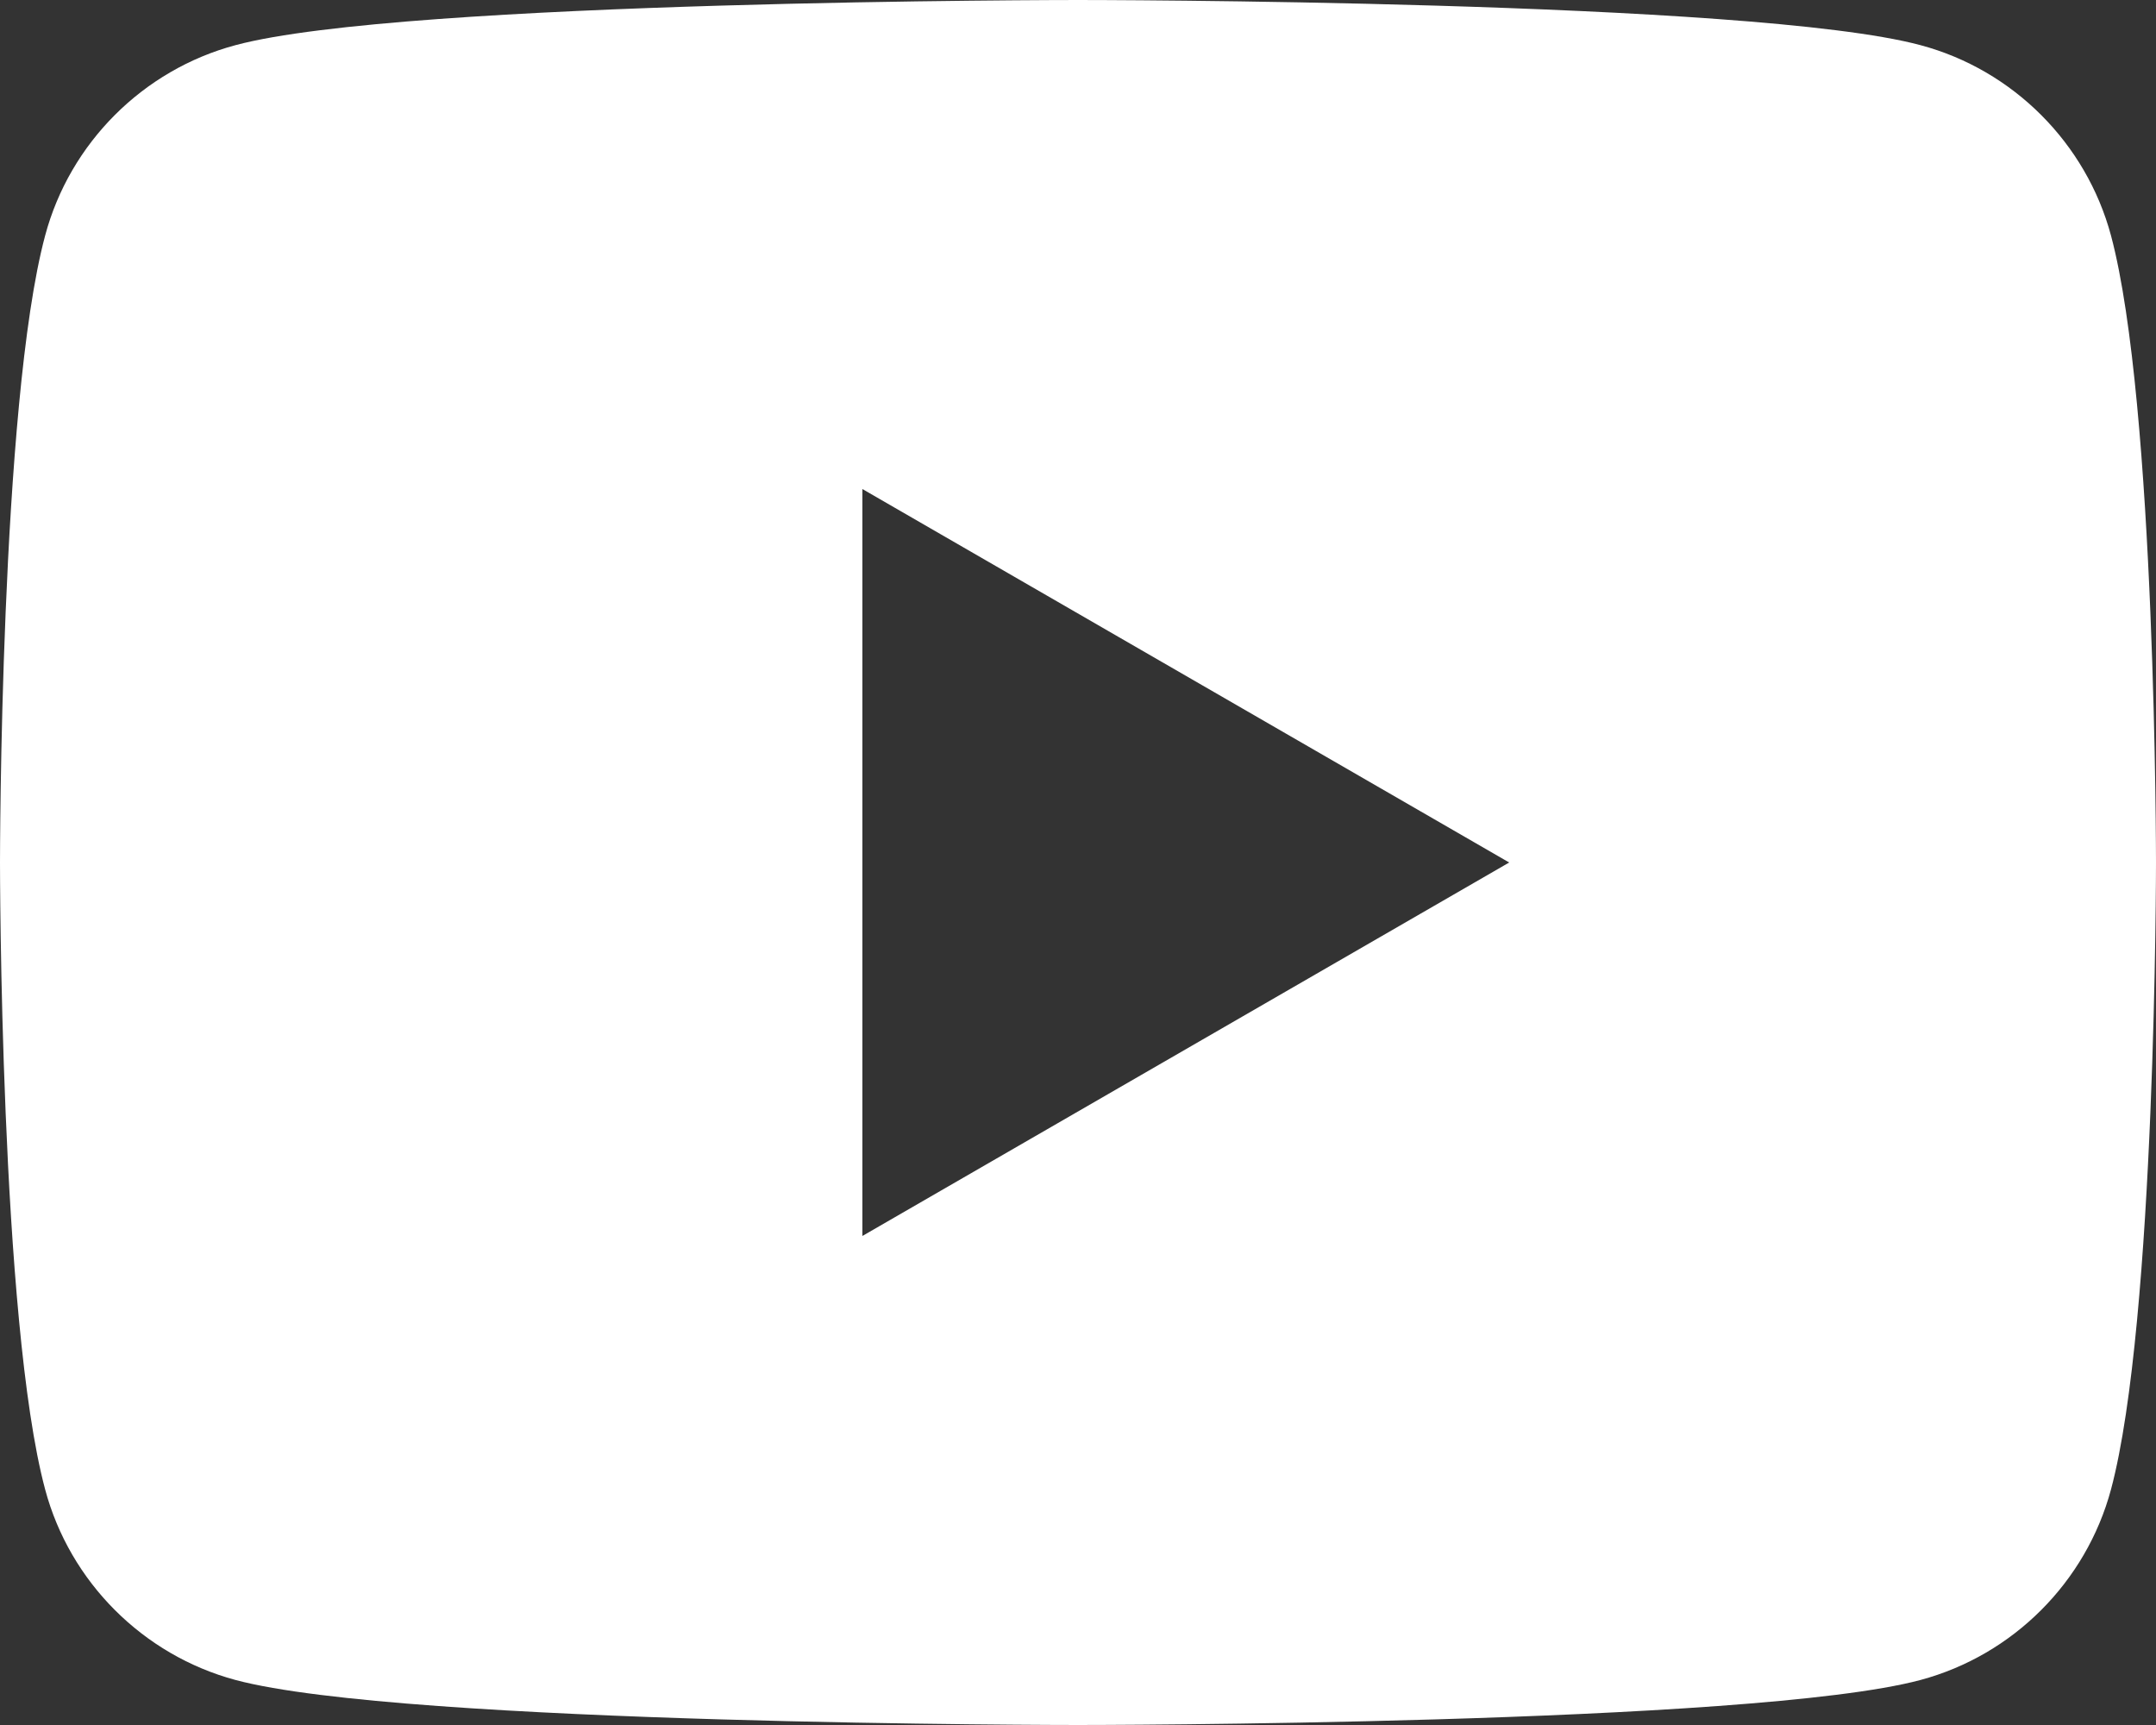 <svg width="15" height="12" viewBox="0 0 15 12" fill="none" xmlns="http://www.w3.org/2000/svg">
<rect x="0" y="0" width="15" height="12" fill="#333333" stroke="none"/>
<path d="M14.687 1.639C14.514 0.995 14.005 0.486 13.361 0.314C12.191 1.49012e-07 7.5 0 7.5 0C7.5 0 2.809 1.49012e-07 1.639 0.314C0.995 0.486 0.486 0.995 0.314 1.639C-2.98023e-08 2.809 0 6 0 6C0 6 -2.98023e-08 9.191 0.314 10.361C0.486 11.005 0.995 11.514 1.639 11.687C2.809 12 7.5 12 7.5 12C7.5 12 12.191 12 13.361 11.687C14.006 11.514 14.514 11.005 14.687 10.361C15 9.191 15 6 15 6C15 6 15 2.809 14.687 1.639ZM6 8.598L6 3.402L10.5 6L6 8.598Z" fill="white"/>
</svg>
